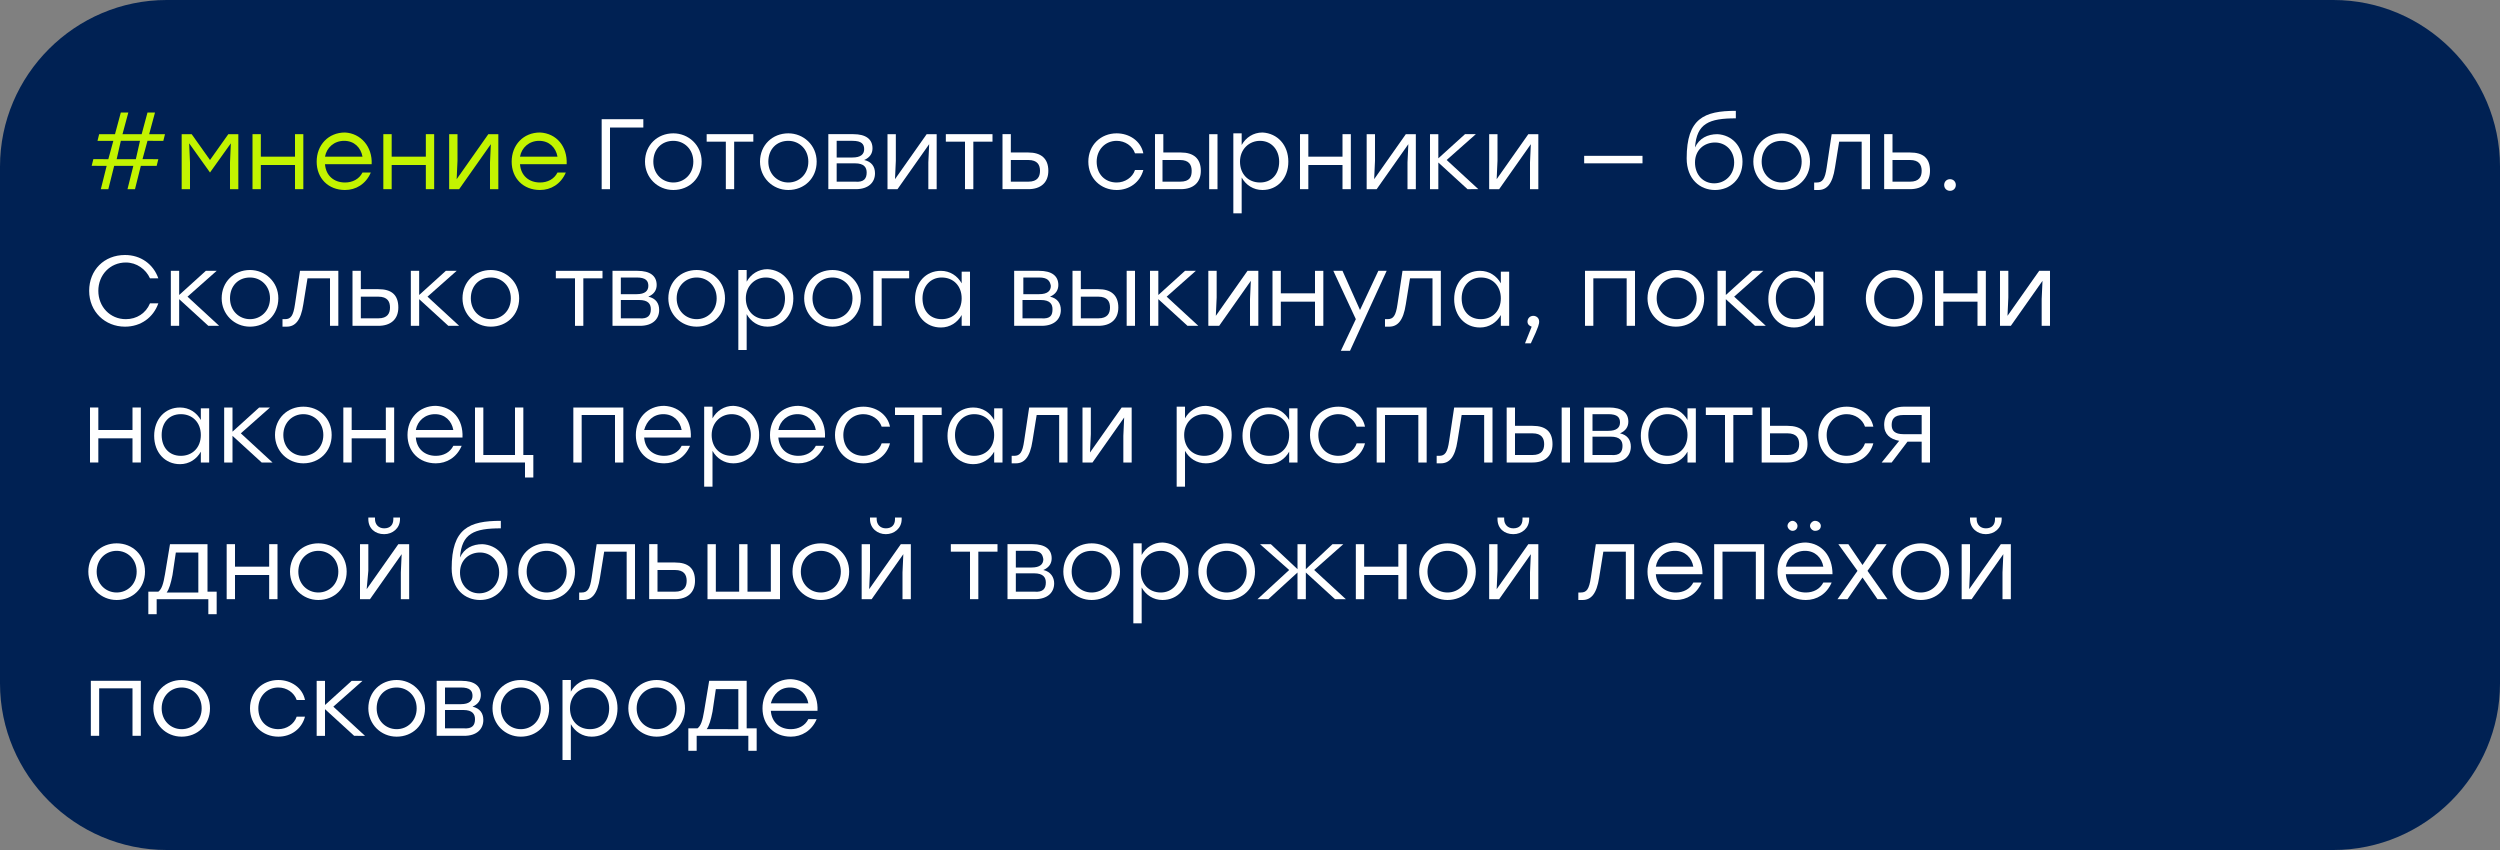 <?xml version="1.0" encoding="UTF-8"?> <!-- Generator: Adobe Illustrator 24.1.2, SVG Export Plug-In . SVG Version: 6.00 Build 0) --> <svg xmlns="http://www.w3.org/2000/svg" xmlns:xlink="http://www.w3.org/1999/xlink" id="Layer_1" x="0px" y="0px" viewBox="0 0 300 102" style="enable-background:new 0 0 300 102;" xml:space="preserve"><rect x="0" y="0" width="300" height="102" fill="#808080" stroke="none"/> <style type="text/css"> .st0{fill:#002153;} .st1{fill:#C3F400;} .st2{fill:#FFFFFF;} </style> <path class="st0" d="M20,0h260c11,0,20,9,20,20v62c0,11-9,20-20,20H20C9,102,0,93,0,82V20C0,9,9,0,20,0z"></path> <g> <g> <path class="st1" d="M17.7,16.9l-0.6,2.2H19l-0.2,0.8h-1.9l-0.7,2.8h-0.9l0.7-2.8h-2.3L13,22.7h-0.9l0.7-2.8H11l0.2-0.8H13 l0.6-2.2h-1.9l0.2-0.8h1.9l0.7-2.6h0.9l-0.7,2.6H17l0.7-2.6h0.9l-0.7,2.6h1.9l-0.2,0.8C19.6,16.9,17.7,16.9,17.7,16.9z M16.8,16.9 h-2.3L14,19.1h2.3L16.8,16.9z"></path> <path class="st1" d="M28.6,16.1v6.6h-1v-3.2l0.1-2.3l-2.5,3.5l0,0l-2.5-3.5l0.1,2.3v3.2h-1v-6.6H23l2.2,3.1l2.2-3.1H28.6z"></path> <path class="st1" d="M36.4,16.1v6.6h-1v-2.9h-4.1v2.9h-1v-6.6h1v2.7h4.1v-2.7H36.4z"></path> <path class="st1" d="M44.6,19.7H39c0.1,1.4,1.1,2.2,2.4,2.2c0.9,0,1.7-0.4,2.1-1.2h1c-0.6,1.4-1.8,2.1-3.1,2.1 c-2,0-3.4-1.4-3.4-3.4s1.4-3.5,3.4-3.5C43.3,16,44.7,17.6,44.6,19.7z M39,18.8h4.5c-0.2-1.1-1-1.9-2.2-1.9S39.2,17.7,39,18.8z"></path> <path class="st1" d="M52.1,16.1v6.6h-1v-2.9H47v2.9h-1v-6.6h1v2.7h4.1v-2.7H52.1z"></path> <path class="st1" d="M59.8,16.1v6.6h-1v-3.2l0.1-2.2l-3.8,5.4h-1.2v-6.6h1v3.2l-0.1,2.2l3.8-5.4H59.8z"></path> <path class="st1" d="M68,19.7h-5.6c0.1,1.4,1.1,2.2,2.4,2.2c0.9,0,1.7-0.4,2.1-1.2h1c-0.6,1.4-1.8,2.1-3.1,2.1 c-2,0-3.4-1.4-3.4-3.4s1.4-3.5,3.4-3.5C66.8,16,68.1,17.6,68,19.7z M62.4,18.8h4.5c-0.2-1.1-1-1.9-2.2-1.9 C63.5,16.9,62.6,17.7,62.4,18.8z"></path> </g> </g> <g> <path class="st2" d="M77.3,15.3h-4.1v7.4h-1v-8.4h5V15.3z"></path> <path class="st2" d="M84.2,19.4c0,2-1.5,3.4-3.4,3.4c-1.9,0-3.4-1.5-3.4-3.4c0-2,1.5-3.4,3.4-3.4C82.6,16,84.2,17.4,84.2,19.4z M78.4,19.4c0,1.5,1.1,2.5,2.4,2.5c1.3,0,2.4-1,2.4-2.5s-1.1-2.5-2.4-2.5C79.4,16.9,78.4,17.9,78.4,19.4z"></path> <path class="st2" d="M90.4,17h-2.3v5.7h-1V17h-2.3v-0.9h3.3h2.3V17z"></path> <path class="st2" d="M98,19.4c0,2-1.5,3.4-3.4,3.4c-1.9,0-3.4-1.5-3.4-3.4c0-2,1.5-3.4,3.4-3.4C96.4,16,98,17.4,98,19.4z M92.2,19.4c0,1.5,1.1,2.5,2.4,2.5c1.3,0,2.4-1,2.4-2.5s-1.1-2.5-2.4-2.5C93.2,16.9,92.2,17.9,92.2,19.4z"></path> <path class="st2" d="M105,20.8c0,1.1-0.8,1.9-2.3,1.9h-3.3v-6.6h3c1.5,0,2.3,0.6,2.3,1.7c0,0.6-0.3,1.1-1,1.4 C104.6,19.4,105,20,105,20.8z M102.3,16.9h-1.9v2h1.9c1,0,1.4-0.4,1.4-1C103.7,17.3,103.4,16.9,102.3,16.9z M104,20.7 c0-0.6-0.3-1.1-1.4-1.1h-2.2v2.2h2.2C103.7,21.9,104,21.4,104,20.7z"></path> <path class="st2" d="M112.4,16.1v6.6h-1v-3.2l0.1-2.2l-3.8,5.4h-1.2v-6.6h1v3.2l-0.1,2.2l3.8-5.4H112.4z"></path> <path class="st2" d="M119.1,17h-2.3v5.7h-1V17h-2.3v-0.9h3.3h2.3V17z"></path> <path class="st2" d="M125.8,20.5c0,1.4-0.9,2.2-2.4,2.2h-3.1v-6.6h1v2.2h2.1C124.9,18.3,125.8,19,125.8,20.5z M124.8,20.5 c0-0.7-0.3-1.3-1.4-1.3h-2.1v2.6h2.1C124.5,21.8,124.8,21.2,124.8,20.5z"></path> <path class="st2" d="M130.6,19.4c0-2,1.5-3.4,3.4-3.4c1.5,0,2.9,0.9,3.2,2.4h-1c-0.3-0.9-1.2-1.5-2.2-1.5c-1.4,0-2.4,1.1-2.4,2.5 c0,1.5,1,2.5,2.4,2.5c1,0,1.9-0.6,2.2-1.5h1c-0.4,1.5-1.7,2.4-3.2,2.4C132.1,22.8,130.6,21.4,130.6,19.4z"></path> <path class="st2" d="M144.1,20.5c0,1.4-0.9,2.2-2.4,2.2h-3.1v-6.6h1v2.2h2.1C143.2,18.3,144.1,19,144.1,20.5z M143,20.5 c0-0.7-0.3-1.3-1.4-1.3h-2.1v2.6h2.1C142.8,21.8,143,21.2,143,20.5z M146.1,16.1v6.6h-1v-6.6H146.1z"></path> <path class="st2" d="M154.6,19.4c0,2-1.3,3.4-3.1,3.4c-1.1,0-2-0.6-2.5-1.5v4.3h-1v-9.6h1v1.4c0.5-0.9,1.4-1.5,2.5-1.5 C153.3,16,154.6,17.4,154.6,19.4z M153.5,19.4c0-1.4-0.9-2.5-2.3-2.5c-1.3,0-2.4,1-2.4,2.5s1,2.5,2.4,2.5 C152.6,21.9,153.5,20.9,153.5,19.4z"></path> <path class="st2" d="M162.1,16.1v6.6h-1v-2.9h-4.1v2.9h-1v-6.6h1v2.7h4.1v-2.7H162.1z"></path> <path class="st2" d="M169.9,16.1v6.6h-1v-3.2l0.1-2.2l-3.8,5.4h-1.2v-6.6h1v3.2l-0.1,2.2l3.8-5.4H169.9z"></path> <path class="st2" d="M176.1,22.7l-3.5-3.2v3.2h-1v-6.6h1V19l3.2-2.9h1.3l-3.5,3.1l3.8,3.5H176.1z"></path> <path class="st2" d="M184.6,16.1v6.6h-1v-3.2l0.1-2.2l-3.8,5.4h-1.2v-6.6h1v3.2l-0.1,2.2l3.8-5.4H184.6z"></path> <path class="st2" d="M197.1,19.6h-7v-0.9h7V19.6z"></path> <path class="st2" d="M209.1,19.4c0,2.1-1.5,3.4-3.3,3.4c-1.8,0-3.4-1.3-3.4-3.8c0-4.8,2.1-5.7,5.9-5.7v0.9c-3.2,0-4.7,0.6-4.9,3.5 c0.5-1.1,1.5-1.6,2.7-1.6C207.8,16.2,209.1,17.5,209.1,19.4z M208.1,19.5c0-1.4-1-2.4-2.3-2.4c-1.3,0-2.4,0.9-2.4,2.4 c0,1.5,1,2.5,2.3,2.5S208.1,21,208.1,19.5z"></path> <path class="st2" d="M217.2,19.4c0,2-1.5,3.4-3.4,3.4c-1.9,0-3.4-1.5-3.4-3.4c0-2,1.5-3.4,3.4-3.4C215.6,16,217.2,17.4,217.2,19.4z M211.4,19.4c0,1.5,1.1,2.5,2.4,2.5c1.3,0,2.4-1,2.4-2.5s-1.1-2.5-2.4-2.5C212.4,16.9,211.4,17.9,211.4,19.4z"></path> <path class="st2" d="M224.4,16.1v6.6h-1V17h-2.7l-0.5,3.1c-0.3,2-1,2.7-2,2.7c-0.2,0-0.4,0-0.5,0v-0.9c0.1,0,0.2,0,0.3,0 c0.7,0,1-0.4,1.2-1.8l0.6-4H224.4z"></path> <path class="st2" d="M231.6,20.5c0,1.4-0.9,2.2-2.4,2.2h-3.1v-6.6h1v2.2h2.1C230.8,18.3,231.6,19,231.6,20.5z M230.6,20.5 c0-0.7-0.3-1.3-1.4-1.3h-2.1v2.6h2.1C230.3,21.8,230.6,21.2,230.6,20.5z"></path> <path class="st2" d="M234.7,22.2c0,0.4-0.3,0.7-0.7,0.7s-0.7-0.3-0.7-0.7s0.3-0.7,0.7-0.7S234.7,21.8,234.7,22.2z"></path> <path class="st2" d="M10.7,34.9c0-2.5,1.8-4.3,4.3-4.3c1.9,0,3.4,1.1,4,2.8H18c-0.5-1.1-1.6-1.9-2.9-1.9c-1.9,0-3.3,1.5-3.3,3.4 c0,1.9,1.4,3.4,3.3,3.4c1.3,0,2.4-0.7,2.9-1.9H19c-0.6,1.7-2.1,2.8-4,2.8C12.6,39.2,10.7,37.4,10.7,34.9z"></path> <path class="st2" d="M25,39.1l-3.5-3.2v3.2h-1v-6.6h1v2.9l3.2-2.9H26l-3.5,3.1l3.8,3.5H25z"></path> <path class="st2" d="M33.4,35.8c0,2-1.5,3.4-3.4,3.4c-1.9,0-3.4-1.5-3.4-3.4c0-2,1.5-3.4,3.4-3.4C31.8,32.4,33.4,33.8,33.4,35.8z M27.6,35.8c0,1.5,1.1,2.5,2.4,2.5c1.3,0,2.4-1,2.4-2.5s-1.1-2.5-2.4-2.5C28.6,33.3,27.6,34.3,27.6,35.8z"></path> <path class="st2" d="M40.6,32.5v6.6h-1v-5.7h-2.7l-0.5,3.1c-0.3,2-1,2.7-2,2.7c-0.2,0-0.4,0-0.5,0v-0.9c0.1,0,0.2,0,0.3,0 c0.7,0,1-0.4,1.2-1.8l0.6-4H40.6z"></path> <path class="st2" d="M47.8,36.9c0,1.4-0.9,2.2-2.4,2.2h-3.1v-6.6h1v2.2h2.1C47,34.7,47.8,35.4,47.8,36.9z M46.8,36.9 c0-0.7-0.3-1.3-1.4-1.3h-2.1v2.6h2.1C46.5,38.2,46.8,37.6,46.8,36.9z"></path> <path class="st2" d="M53.8,39.1l-3.5-3.2v3.2h-1v-6.6h1v2.9l3.2-2.9h1.3l-3.5,3.1l3.8,3.5H53.8z"></path> <path class="st2" d="M62.3,35.8c0,2-1.5,3.4-3.4,3.4c-1.9,0-3.4-1.5-3.4-3.4c0-2,1.5-3.4,3.4-3.4C60.7,32.4,62.3,33.8,62.3,35.8z M56.5,35.8c0,1.5,1.1,2.5,2.4,2.5c1.3,0,2.4-1,2.4-2.5s-1.1-2.5-2.4-2.5C57.5,33.3,56.5,34.3,56.5,35.8z"></path> <path class="st2" d="M72.3,33.4h-2.3v5.7h-1v-5.7h-2.3v-0.9h3.3h2.3V33.4z"></path> <path class="st2" d="M79.1,37.2c0,1.1-0.8,1.9-2.3,1.9h-3.3v-6.6h3c1.5,0,2.3,0.6,2.3,1.7c0,0.6-0.3,1.1-1,1.4 C78.7,35.8,79.1,36.4,79.1,37.2z M76.4,33.3h-1.9v2h1.9c1,0,1.4-0.4,1.4-1C77.8,33.7,77.5,33.3,76.4,33.3z M78.1,37.1 c0-0.6-0.3-1.1-1.4-1.1h-2.2v2.2h2.2C77.8,38.3,78.1,37.8,78.1,37.1z"></path> <path class="st2" d="M87,35.8c0,2-1.5,3.4-3.4,3.4c-1.9,0-3.4-1.5-3.4-3.4c0-2,1.5-3.4,3.4-3.4C85.5,32.4,87,33.8,87,35.8z M81.2,35.8c0,1.5,1.1,2.5,2.4,2.5c1.3,0,2.4-1,2.4-2.5s-1.1-2.5-2.4-2.5C82.3,33.3,81.2,34.3,81.2,35.8z"></path> <path class="st2" d="M95.2,35.8c0,2-1.3,3.4-3.1,3.4c-1.1,0-2-0.6-2.5-1.5v4.3h-1v-9.6h1v1.4c0.5-0.9,1.4-1.5,2.5-1.5 C93.9,32.4,95.2,33.8,95.2,35.8z M94.2,35.8c0-1.4-0.9-2.5-2.3-2.5c-1.3,0-2.4,1-2.4,2.5s1,2.5,2.4,2.5 C93.3,38.3,94.2,37.3,94.2,35.8z"></path> <path class="st2" d="M103.3,35.8c0,2-1.5,3.4-3.4,3.4c-1.9,0-3.4-1.5-3.4-3.4c0-2,1.5-3.4,3.4-3.4 C101.7,32.4,103.3,33.8,103.3,35.8z M97.5,35.8c0,1.5,1.1,2.5,2.4,2.5c1.3,0,2.4-1,2.4-2.5s-1.1-2.5-2.4-2.5 C98.5,33.3,97.5,34.3,97.5,35.8z"></path> <path class="st2" d="M109.1,33.4h-3.3v5.7h-1v-6.6h4.3V33.4z"></path> <path class="st2" d="M116.4,32.5v6.6h-1v-1.3c-0.5,0.9-1.4,1.5-2.5,1.5c-1.8,0-3.1-1.4-3.1-3.4c0-2,1.3-3.4,3.1-3.4 c1.1,0,2,0.6,2.5,1.5v-1.4H116.4z M115.4,35.8c0-1.5-1-2.5-2.4-2.5c-1.3,0-2.3,1-2.3,2.5c0,1.5,0.9,2.5,2.3,2.5 C114.4,38.3,115.4,37.3,115.4,35.8z"></path> <path class="st2" d="M127.3,37.2c0,1.1-0.8,1.9-2.3,1.9h-3.3v-6.6h3c1.5,0,2.3,0.6,2.3,1.7c0,0.6-0.3,1.1-1,1.4 C126.9,35.8,127.3,36.4,127.3,37.2z M124.7,33.3h-1.9v2h1.9c1,0,1.4-0.4,1.4-1C126,33.7,125.7,33.3,124.7,33.3z M126.3,37.1 c0-0.6-0.3-1.1-1.4-1.1h-2.2v2.2h2.2C126.1,38.3,126.3,37.8,126.3,37.1z"></path> <path class="st2" d="M134.2,36.9c0,1.4-0.9,2.2-2.4,2.2h-3.1v-6.6h1v2.2h2.1C133.3,34.7,134.2,35.4,134.2,36.9z M133.2,36.9 c0-0.7-0.3-1.3-1.4-1.3h-2.1v2.6h2.1C132.9,38.2,133.2,37.6,133.2,36.9z M136.2,32.5v6.6h-1v-6.6H136.2z"></path> <path class="st2" d="M142.5,39.1l-3.5-3.2v3.2h-1v-6.6h1v2.9l3.2-2.9h1.3l-3.5,3.1l3.8,3.5H142.5z"></path> <path class="st2" d="M151,32.5v6.6h-1v-3.2l0.1-2.2l-3.8,5.4H145v-6.6h1v3.2l-0.1,2.2l3.8-5.4H151z"></path> <path class="st2" d="M158.8,32.5v6.6h-1v-2.9h-4.1v2.9h-1v-6.6h1v2.7h4.1v-2.7H158.8z"></path> <path class="st2" d="M166.4,32.5l-4.4,9.6h-1.1l1.8-3.8l-2.7-5.8h1.1l2.1,4.7l2.2-4.7H166.4z"></path> <path class="st2" d="M172.9,32.5v6.6h-1v-5.7h-2.7l-0.5,3.1c-0.3,2-1,2.7-2,2.7c-0.2,0-0.4,0-0.5,0v-0.9c0.1,0,0.2,0,0.3,0 c0.7,0,1-0.4,1.2-1.8l0.6-4H172.9z"></path> <path class="st2" d="M181.1,32.5v6.6h-1v-1.3c-0.5,0.9-1.4,1.5-2.5,1.5c-1.8,0-3.1-1.4-3.1-3.4c0-2,1.3-3.4,3.1-3.4 c1.1,0,2,0.6,2.5,1.5v-1.4H181.1z M180.1,35.8c0-1.5-1-2.5-2.4-2.5c-1.3,0-2.3,1-2.3,2.5c0,1.5,0.9,2.5,2.3,2.5 C179.1,38.3,180.1,37.3,180.1,35.8z"></path> <path class="st2" d="M183.7,41.2H183l0.8-2c-0.3-0.1-0.5-0.3-0.5-0.6c0-0.4,0.3-0.7,0.7-0.7c0.3,0,0.7,0.2,0.7,0.7 C184.7,38.8,184.7,39.1,183.7,41.2z"></path> <path class="st2" d="M196.2,39.1h-1v-5.7h-4v5.7h-1v-6.6h1h5V39.1z"></path> <path class="st2" d="M204.5,35.8c0,2-1.5,3.4-3.4,3.4c-1.9,0-3.4-1.5-3.4-3.4c0-2,1.5-3.4,3.4-3.4C203,32.4,204.5,33.8,204.5,35.8z M198.8,35.8c0,1.5,1.1,2.5,2.4,2.5c1.3,0,2.4-1,2.4-2.5s-1.1-2.5-2.4-2.5C199.8,33.3,198.8,34.3,198.8,35.8z"></path> <path class="st2" d="M210.6,39.1l-3.5-3.2v3.2h-1v-6.6h1v2.9l3.2-2.9h1.3l-3.5,3.1l3.8,3.5H210.6z"></path> <path class="st2" d="M218.8,32.5v6.6h-1v-1.3c-0.5,0.9-1.4,1.5-2.5,1.5c-1.8,0-3.1-1.4-3.1-3.4c0-2,1.3-3.4,3.1-3.4 c1.1,0,2,0.6,2.5,1.5v-1.4H218.8z M217.8,35.8c0-1.5-1-2.5-2.4-2.5c-1.3,0-2.3,1-2.3,2.5c0,1.5,0.9,2.5,2.3,2.5 C216.8,38.3,217.8,37.3,217.8,35.8z"></path> <path class="st2" d="M230.7,35.8c0,2-1.5,3.4-3.4,3.4c-1.9,0-3.4-1.5-3.4-3.4c0-2,1.5-3.4,3.4-3.4 C229.2,32.4,230.7,33.8,230.7,35.8z M224.9,35.8c0,1.5,1.1,2.5,2.4,2.5c1.3,0,2.4-1,2.4-2.5s-1.1-2.5-2.4-2.5 C226,33.3,224.9,34.3,224.9,35.8z"></path> <path class="st2" d="M238.3,32.5v6.6h-1v-2.9h-4.1v2.9h-1v-6.6h1v2.7h4.1v-2.7H238.3z"></path> <path class="st2" d="M246,32.5v6.6h-1v-3.2l0.1-2.2l-3.8,5.4H240v-6.6h1v3.2l-0.1,2.2l3.8-5.4H246z"></path> <path class="st2" d="M16.9,48.9v6.6h-1v-2.9h-4.1v2.9h-1v-6.6h1v2.7h4.1v-2.7H16.9z"></path> <path class="st2" d="M25.1,48.9v6.6h-1v-1.3c-0.5,0.9-1.4,1.5-2.5,1.5c-1.8,0-3.1-1.4-3.1-3.4c0-2,1.3-3.4,3.1-3.4 c1.1,0,2,0.6,2.5,1.5v-1.4H25.1z M24.1,52.2c0-1.5-1-2.5-2.4-2.5s-2.3,1-2.3,2.5c0,1.5,0.9,2.5,2.3,2.5 C23.1,54.7,24.1,53.7,24.1,52.2z"></path> <path class="st2" d="M31.4,55.5l-3.5-3.2v3.2h-1v-6.6h1v2.9l3.2-2.9h1.3L28.9,52l3.8,3.5H31.4z"></path> <path class="st2" d="M39.8,52.2c0,2-1.5,3.4-3.4,3.4c-1.9,0-3.4-1.5-3.4-3.4c0-2,1.5-3.4,3.4-3.4C38.3,48.8,39.8,50.2,39.8,52.2z M34,52.2c0,1.5,1.1,2.5,2.4,2.5c1.3,0,2.4-1,2.4-2.5s-1.1-2.5-2.4-2.5C35.1,49.7,34,50.7,34,52.2z"></path> <path class="st2" d="M47.3,48.9v6.6h-1v-2.9h-4.1v2.9h-1v-6.6h1v2.7h4.1v-2.7H47.3z"></path> <path class="st2" d="M55.5,52.5h-5.6c0.1,1.4,1.1,2.2,2.4,2.2c0.9,0,1.7-0.4,2.1-1.2h1c-0.6,1.4-1.8,2.1-3.1,2.1 c-2,0-3.4-1.4-3.4-3.4c0-2,1.4-3.5,3.4-3.5C54.3,48.8,55.6,50.3,55.5,52.5z M49.9,51.6h4.5c-0.2-1.1-1-1.9-2.2-1.9 C51,49.7,50.1,50.5,49.9,51.6z"></path> <path class="st2" d="M64,54.6v2.7h-1v-1.8h-1.2h-4.5H57v-6.6h1v5.7h3.8v-5.7h1v5.7H64z"></path> <path class="st2" d="M74.8,55.5h-1v-5.7h-4v5.7h-1v-6.6h1h5V55.5z"></path> <path class="st2" d="M82.9,52.5h-5.6c0.1,1.4,1.1,2.2,2.4,2.2c0.9,0,1.7-0.4,2.1-1.2h1c-0.6,1.4-1.8,2.1-3.1,2.1 c-2,0-3.4-1.4-3.4-3.4c0-2,1.4-3.5,3.4-3.5C81.7,48.8,83,50.3,82.9,52.5z M77.3,51.6h4.5c-0.2-1.1-1-1.9-2.2-1.9 C78.4,49.7,77.6,50.5,77.3,51.6z"></path> <path class="st2" d="M91.1,52.2c0,2-1.3,3.4-3.1,3.4c-1.1,0-2-0.6-2.5-1.5v4.3h-1v-9.6h1v1.4c0.5-0.9,1.4-1.5,2.5-1.5 C89.8,48.8,91.1,50.2,91.1,52.2z M90.1,52.2c0-1.4-0.9-2.5-2.3-2.5c-1.3,0-2.4,1-2.4,2.5s1,2.5,2.4,2.5 C89.1,54.7,90.1,53.7,90.1,52.2z"></path> <path class="st2" d="M99,52.5h-5.6c0.1,1.4,1.1,2.2,2.4,2.2c0.9,0,1.7-0.4,2.1-1.2h1c-0.6,1.4-1.8,2.1-3.1,2.1 c-2,0-3.4-1.4-3.4-3.4c0-2,1.4-3.5,3.4-3.5C97.8,48.8,99.1,50.3,99,52.5z M93.4,51.6h4.5c-0.2-1.1-1-1.9-2.2-1.9 C94.5,49.7,93.6,50.5,93.4,51.6z"></path> <path class="st2" d="M100.2,52.2c0-2,1.5-3.4,3.4-3.4c1.5,0,2.9,0.9,3.2,2.4h-1c-0.3-0.9-1.2-1.5-2.2-1.5c-1.4,0-2.4,1.1-2.4,2.5 c0,1.5,1,2.5,2.4,2.5c1,0,1.9-0.6,2.2-1.5h1c-0.4,1.5-1.7,2.4-3.2,2.4C101.7,55.6,100.2,54.2,100.2,52.2z"></path> <path class="st2" d="M113,49.8h-2.3v5.7h-1v-5.7h-2.3v-0.9h3.3h2.3V49.8z"></path> <path class="st2" d="M120.3,48.9v6.6h-1v-1.3c-0.5,0.9-1.4,1.5-2.5,1.5c-1.8,0-3.1-1.4-3.1-3.4c0-2,1.3-3.4,3.1-3.4 c1.1,0,2,0.6,2.5,1.5v-1.4H120.3z M119.3,52.2c0-1.5-1-2.5-2.4-2.5c-1.3,0-2.3,1-2.3,2.5c0,1.5,0.9,2.5,2.3,2.5 C118.3,54.7,119.3,53.7,119.3,52.2z"></path> <path class="st2" d="M128.1,48.9v6.6h-1v-5.7h-2.7l-0.5,3.1c-0.3,2-1,2.7-2,2.7c-0.2,0-0.4,0-0.5,0v-0.9c0.1,0,0.2,0,0.3,0 c0.7,0,1-0.4,1.2-1.8l0.6-4H128.1z"></path> <path class="st2" d="M135.8,48.9v6.6h-1v-3.2l0.1-2.2l-3.8,5.4h-1.2v-6.6h1v3.2l-0.1,2.2l3.8-5.4H135.8z"></path> <path class="st2" d="M147.8,52.2c0,2-1.3,3.4-3.1,3.4c-1.1,0-2-0.6-2.5-1.5v4.3h-1v-9.6h1v1.4c0.5-0.9,1.4-1.5,2.5-1.5 C146.5,48.8,147.8,50.2,147.8,52.2z M146.8,52.2c0-1.4-0.9-2.5-2.3-2.5c-1.3,0-2.4,1-2.4,2.5s1,2.5,2.4,2.5 C145.9,54.7,146.8,53.7,146.8,52.2z"></path> <path class="st2" d="M155.7,48.9v6.6h-1v-1.3c-0.5,0.9-1.4,1.5-2.5,1.5c-1.8,0-3.1-1.4-3.1-3.4c0-2,1.3-3.4,3.1-3.4 c1.1,0,2,0.6,2.5,1.5v-1.4H155.7z M154.7,52.2c0-1.5-1-2.5-2.4-2.5c-1.3,0-2.3,1-2.3,2.5c0,1.5,0.9,2.5,2.3,2.5 C153.7,54.7,154.7,53.7,154.7,52.2z"></path> <path class="st2" d="M157.2,52.2c0-2,1.5-3.4,3.4-3.4c1.5,0,2.9,0.9,3.2,2.4h-1c-0.3-0.9-1.2-1.5-2.2-1.5c-1.4,0-2.4,1.1-2.4,2.5 c0,1.5,1,2.5,2.4,2.5c1,0,1.9-0.6,2.2-1.5h1c-0.4,1.5-1.7,2.4-3.2,2.4C158.7,55.6,157.2,54.2,157.2,52.2z"></path> <path class="st2" d="M171.2,55.5h-1v-5.7h-4v5.7h-1v-6.6h1h5V55.5z"></path> <path class="st2" d="M179.1,48.9v6.6h-1v-5.7h-2.7l-0.5,3.1c-0.3,2-1,2.7-2,2.7c-0.2,0-0.4,0-0.5,0v-0.9c0.1,0,0.2,0,0.3,0 c0.7,0,1-0.4,1.2-1.8l0.6-4H179.1z"></path> <path class="st2" d="M186.3,53.3c0,1.4-0.9,2.2-2.4,2.2h-3.1v-6.6h1v2.2h2.1C185.5,51.1,186.3,51.8,186.3,53.3z M185.3,53.3 c0-0.7-0.3-1.3-1.4-1.3h-2.1v2.6h2.1C185,54.6,185.3,54,185.3,53.3z M188.4,48.9v6.6h-1v-6.6H188.4z"></path> <path class="st2" d="M195.7,53.6c0,1.1-0.8,1.9-2.3,1.9h-3.3v-6.6h3c1.5,0,2.3,0.6,2.3,1.7c0,0.6-0.3,1.1-1,1.4 C195.3,52.2,195.7,52.8,195.7,53.6z M193,49.7h-1.9v2h1.9c1,0,1.4-0.4,1.4-1C194.4,50.1,194.1,49.7,193,49.7z M194.7,53.5 c0-0.6-0.3-1.1-1.4-1.1h-2.2v2.2h2.2C194.4,54.7,194.7,54.2,194.7,53.5z"></path> <path class="st2" d="M203.5,48.9v6.6h-1v-1.3c-0.5,0.9-1.4,1.5-2.5,1.5c-1.8,0-3.1-1.4-3.1-3.4c0-2,1.3-3.4,3.1-3.4 c1.1,0,2,0.6,2.5,1.5v-1.4H203.5z M202.5,52.2c0-1.5-1-2.5-2.4-2.5c-1.3,0-2.3,1-2.3,2.5c0,1.5,0.9,2.5,2.3,2.5 C201.5,54.7,202.5,53.7,202.5,52.2z"></path> <path class="st2" d="M210.3,49.8H208v5.7h-1v-5.7h-2.3v-0.9h3.3h2.3V49.8z"></path> <path class="st2" d="M216.9,53.3c0,1.4-0.9,2.2-2.4,2.2h-3.1v-6.6h1v2.2h2.1C216.1,51.1,216.9,51.8,216.9,53.3z M215.9,53.3 c0-0.7-0.3-1.3-1.4-1.3h-2.1v2.6h2.1C215.6,54.6,215.9,54,215.9,53.3z"></path> <path class="st2" d="M218.2,52.2c0-2,1.5-3.4,3.4-3.4c1.5,0,2.9,0.9,3.2,2.4h-1c-0.3-0.9-1.2-1.5-2.2-1.5c-1.4,0-2.4,1.1-2.4,2.5 c0,1.5,1,2.5,2.4,2.5c1,0,1.9-0.6,2.2-1.5h1c-0.4,1.5-1.7,2.4-3.2,2.4C219.6,55.6,218.2,54.2,218.2,52.2z"></path> <path class="st2" d="M231.6,48.9v6.6h-1V53h-1.7l-1.9,2.5h-1.2l2.1-2.6c-1.1-0.2-1.8-0.8-1.8-1.9c0-1.4,0.9-2.2,2.4-2.2H231.6z M230.6,52.2v-2.4h-2.2c-1.1,0-1.4,0.5-1.4,1.2c0,0.7,0.4,1.1,1.4,1.1H230.6z"></path> <path class="st2" d="M17.4,68.6c0,2-1.5,3.4-3.4,3.4c-1.9,0-3.4-1.5-3.4-3.4c0-2,1.5-3.4,3.4-3.4C15.9,65.2,17.4,66.6,17.4,68.6z M11.6,68.6c0,1.5,1.1,2.5,2.4,2.5c1.3,0,2.4-1,2.4-2.5s-1.1-2.5-2.4-2.5C12.7,66.1,11.6,67.1,11.6,68.6z"></path> <path class="st2" d="M26,71v2.7h-1v-1.8h-1.2h-5v1.8h-1V71H19c0.4-0.3,0.6-0.9,0.8-2.1l0.6-3.6h4.5V71H26z M23.8,71v-4.7h-2.7 l-0.4,2.7c-0.2,1-0.4,1.7-0.7,2.1H23.8z"></path> <path class="st2" d="M33.3,65.3v6.6h-1V69h-4.1v2.9h-1v-6.6h1V68h4.1v-2.7H33.3z"></path> <path class="st2" d="M41.6,68.6c0,2-1.5,3.4-3.4,3.4c-1.9,0-3.4-1.5-3.4-3.4c0-2,1.5-3.4,3.4-3.4C40.1,65.2,41.6,66.6,41.6,68.6z M35.8,68.6c0,1.5,1.1,2.5,2.4,2.5c1.3,0,2.4-1,2.4-2.5s-1.1-2.5-2.4-2.5C36.9,66.1,35.8,67.1,35.8,68.6z"></path> <path class="st2" d="M49.1,65.3v6.6h-1v-3.2l0.1-2.2l-3.8,5.4h-1.2v-6.6h1v3.2L44,70.7l3.8-5.4H49.1z M44.2,62.3v-0.2H45v0.2 c0,0.6,0.4,1.1,1.1,1.1c0.7,0,1.1-0.4,1.1-1.1v-0.2H48v0.2c0,1.1-0.9,1.8-1.9,1.8C45,64.1,44.2,63.4,44.2,62.3z"></path> <path class="st2" d="M60.9,68.6c0,2.1-1.5,3.4-3.3,3.4c-1.8,0-3.4-1.3-3.4-3.8c0-4.8,2.1-5.7,5.9-5.7v0.9c-3.2,0-4.7,0.6-4.9,3.5 c0.5-1.1,1.5-1.6,2.7-1.6C59.6,65.4,60.9,66.7,60.9,68.6z M59.9,68.7c0-1.4-1-2.4-2.3-2.4c-1.3,0-2.4,0.9-2.4,2.4 c0,1.5,1,2.5,2.3,2.5C58.8,71.2,59.9,70.2,59.9,68.7z"></path> <path class="st2" d="M69,68.6c0,2-1.5,3.4-3.4,3.4c-1.9,0-3.4-1.5-3.4-3.4c0-2,1.5-3.4,3.4-3.4C67.4,65.2,69,66.6,69,68.6z M63.2,68.6c0,1.5,1.1,2.5,2.4,2.5c1.3,0,2.4-1,2.4-2.5s-1.1-2.5-2.4-2.5C64.2,66.1,63.2,67.1,63.2,68.6z"></path> <path class="st2" d="M76.2,65.3v6.6h-1v-5.7h-2.7L72,69.3c-0.3,2-1,2.7-2,2.7c-0.2,0-0.4,0-0.5,0v-0.9c0.1,0,0.2,0,0.3,0 c0.7,0,1-0.4,1.2-1.8l0.6-4H76.2z"></path> <path class="st2" d="M83.4,69.7c0,1.4-0.9,2.2-2.4,2.2h-3.1v-6.6h1v2.2h2.1C82.6,67.5,83.4,68.2,83.4,69.7z M82.4,69.7 c0-0.7-0.3-1.3-1.4-1.3h-2.1V71H81C82.1,71,82.4,70.4,82.4,69.7z"></path> <path class="st2" d="M93.6,65.3v6.6h-1h-3.8h-3.4h-0.5v-6.6h1V71h2.8v-5.7h1V71h2.8v-5.7H93.6z"></path> <path class="st2" d="M101.9,68.6c0,2-1.5,3.4-3.4,3.4c-1.9,0-3.4-1.5-3.4-3.4c0-2,1.5-3.4,3.4-3.4 C100.4,65.2,101.9,66.6,101.9,68.6z M96.1,68.6c0,1.5,1.1,2.5,2.4,2.5c1.3,0,2.4-1,2.4-2.5s-1.1-2.5-2.4-2.5 C97.2,66.1,96.1,67.1,96.1,68.6z"></path> <path class="st2" d="M109.3,65.3v6.6h-1v-3.2l0.1-2.2l-3.8,5.4h-1.2v-6.6h1v3.2l-0.1,2.2l3.8-5.4H109.3z M104.4,62.3v-0.2h0.8v0.2 c0,0.6,0.4,1.1,1.1,1.1c0.7,0,1.1-0.4,1.1-1.1v-0.2h0.8v0.2c0,1.1-0.9,1.8-1.9,1.8C105.3,64.1,104.4,63.4,104.4,62.3z"></path> <path class="st2" d="M119.7,66.2h-2.3v5.7h-1v-5.7h-2.3v-0.9h3.3h2.3V66.2z"></path> <path class="st2" d="M126.5,70c0,1.1-0.8,1.9-2.3,1.9h-3.3v-6.6h3c1.5,0,2.3,0.6,2.3,1.7c0,0.6-0.3,1.1-1,1.4 C126.1,68.6,126.5,69.3,126.5,70z M123.8,66.1h-1.9v2h1.9c1,0,1.4-0.4,1.4-1C125.1,66.5,124.9,66.1,123.8,66.1z M125.5,69.9 c0-0.6-0.3-1.1-1.4-1.1h-2.2v2.2h2.2C125.2,71.1,125.5,70.6,125.5,69.9z"></path> <path class="st2" d="M134.4,68.6c0,2-1.5,3.4-3.4,3.4c-1.9,0-3.4-1.5-3.4-3.4c0-2,1.5-3.4,3.4-3.4 C132.9,65.2,134.4,66.6,134.4,68.6z M128.6,68.6c0,1.5,1.1,2.5,2.4,2.5c1.3,0,2.4-1,2.4-2.5s-1.1-2.5-2.4-2.5 C129.6,66.1,128.6,67.1,128.6,68.6z"></path> <path class="st2" d="M142.6,68.6c0,2-1.3,3.4-3.1,3.4c-1.1,0-2-0.6-2.5-1.5v4.3h-1v-9.6h1v1.4c0.5-0.9,1.4-1.5,2.5-1.5 C141.3,65.2,142.6,66.6,142.6,68.6z M141.6,68.6c0-1.4-0.9-2.5-2.3-2.5c-1.3,0-2.4,1-2.4,2.5s1,2.5,2.4,2.5 C140.6,71.1,141.6,70.1,141.6,68.6z"></path> <path class="st2" d="M150.6,68.6c0,2-1.5,3.4-3.4,3.4c-1.9,0-3.4-1.5-3.4-3.4c0-2,1.5-3.4,3.4-3.4 C149.1,65.2,150.6,66.6,150.6,68.6z M144.8,68.6c0,1.5,1.1,2.5,2.4,2.5c1.3,0,2.4-1,2.4-2.5s-1.1-2.5-2.4-2.5 C145.9,66.1,144.8,67.1,144.8,68.6z"></path> <path class="st2" d="M160.2,71.9l-3.5-3.2v3.2h-1v-3.2l-3.5,3.2h-1.3l3.8-3.5l-3.5-3.1h1.3l3.2,3v-3h1v3l3.2-3h1.3l-3.5,3.1 l3.8,3.5H160.2z"></path> <path class="st2" d="M168.8,65.3v6.6h-1V69h-4.1v2.9h-1v-6.6h1V68h4.1v-2.7H168.8z"></path> <path class="st2" d="M177.1,68.6c0,2-1.5,3.4-3.4,3.4c-1.9,0-3.4-1.5-3.4-3.4c0-2,1.5-3.4,3.4-3.4 C175.6,65.2,177.1,66.6,177.1,68.6z M171.3,68.6c0,1.5,1.1,2.5,2.4,2.5c1.3,0,2.4-1,2.4-2.5s-1.1-2.5-2.4-2.5 C172.4,66.1,171.3,67.1,171.3,68.6z"></path> <path class="st2" d="M184.6,65.3v6.6h-1v-3.2l0.1-2.2l-3.8,5.4h-1.2v-6.6h1v3.2l-0.1,2.2l3.8-5.4H184.6z M179.7,62.3v-0.2h0.8v0.2 c0,0.6,0.4,1.1,1.1,1.1c0.7,0,1.1-0.4,1.1-1.1v-0.2h0.8v0.2c0,1.1-0.9,1.8-1.9,1.8C180.5,64.1,179.7,63.4,179.7,62.3z"></path> <path class="st2" d="M196.1,65.3v6.6h-1v-5.7h-2.7l-0.5,3.1c-0.3,2-1,2.7-2,2.7c-0.2,0-0.4,0-0.5,0v-0.9c0.1,0,0.2,0,0.3,0 c0.7,0,1-0.4,1.2-1.8l0.6-4H196.1z"></path> <path class="st2" d="M204.3,68.9h-5.6c0.1,1.4,1.1,2.2,2.4,2.2c0.9,0,1.7-0.4,2.1-1.2h1c-0.6,1.4-1.8,2.1-3.1,2.1 c-2,0-3.4-1.4-3.4-3.4c0-2,1.4-3.5,3.4-3.5C203,65.2,204.3,66.7,204.3,68.9z M198.7,68h4.5c-0.2-1.1-1-1.9-2.2-1.9 C199.7,66.1,198.9,66.9,198.7,68z"></path> <path class="st2" d="M211.7,71.9h-1v-5.7h-4v5.7h-1v-6.6h1h5V71.9z"></path> <path class="st2" d="M219.9,68.9h-5.6c0.1,1.4,1.1,2.2,2.4,2.2c0.9,0,1.7-0.4,2.1-1.2h1c-0.6,1.4-1.8,2.1-3.1,2.1 c-2,0-3.4-1.4-3.4-3.4c0-2,1.4-3.5,3.4-3.5C218.6,65.2,219.9,66.7,219.9,68.9z M214.3,68h4.5c-0.2-1.1-1-1.9-2.2-1.9 C215.4,66.1,214.5,66.9,214.3,68z M214.5,63.1c0-0.3,0.3-0.6,0.6-0.6s0.6,0.3,0.6,0.6c0,0.4-0.3,0.6-0.6,0.6S214.5,63.4,214.5,63.1 z M217.2,63.1c0-0.3,0.3-0.6,0.6-0.6c0.4,0,0.7,0.3,0.7,0.6c0,0.4-0.3,0.6-0.7,0.6C217.5,63.7,217.2,63.4,217.2,63.1z"></path> <path class="st2" d="M225.3,71.9l-1.8-2.6l-1.8,2.6h-1.2l2.4-3.4l-2.3-3.2h1.2l1.7,2.5l1.7-2.5h1.2l-2.3,3.2l2.4,3.4H225.3z"></path> <path class="st2" d="M233.9,68.6c0,2-1.5,3.4-3.4,3.4c-1.9,0-3.4-1.5-3.4-3.4c0-2,1.5-3.4,3.4-3.4 C232.3,65.2,233.9,66.6,233.9,68.6z M228.1,68.6c0,1.5,1.1,2.5,2.4,2.5c1.3,0,2.4-1,2.4-2.5s-1.1-2.5-2.4-2.5 C229.1,66.1,228.1,67.1,228.1,68.6z"></path> <path class="st2" d="M241.3,65.3v6.6h-1v-3.2l0.1-2.2l-3.8,5.4h-1.2v-6.6h1v3.2l-0.1,2.2l3.8-5.4H241.3z M236.4,62.3v-0.2h0.8v0.2 c0,0.6,0.4,1.1,1.1,1.1c0.7,0,1.1-0.4,1.1-1.1v-0.2h0.8v0.2c0,1.1-0.9,1.8-1.9,1.8C237.3,64.1,236.4,63.4,236.4,62.3z"></path> <path class="st2" d="M16.9,88.3h-1v-5.7h-4v5.7h-1v-6.6h1h5V88.3z"></path> <path class="st2" d="M25.2,85c0,2-1.5,3.4-3.4,3.4c-1.9,0-3.4-1.5-3.4-3.4c0-2,1.5-3.4,3.4-3.4C23.7,81.6,25.2,83,25.2,85z M19.4,85c0,1.5,1.1,2.5,2.4,2.5c1.3,0,2.4-1,2.4-2.5s-1.1-2.5-2.4-2.5C20.5,82.5,19.4,83.5,19.4,85z"></path> <path class="st2" d="M30,85c0-2,1.5-3.4,3.4-3.4c1.5,0,2.9,0.9,3.2,2.4h-1c-0.3-0.9-1.2-1.5-2.2-1.5C32,82.5,31,83.6,31,85 c0,1.5,1,2.5,2.4,2.5c1,0,1.9-0.6,2.2-1.5h1c-0.4,1.5-1.7,2.4-3.2,2.4C31.5,88.4,30,87,30,85z"></path> <path class="st2" d="M42.5,88.3L39,85.1v3.2h-1v-6.6h1v2.9l3.2-2.9h1.3l-3.5,3.1l3.8,3.5H42.5z"></path> <path class="st2" d="M51,85c0,2-1.5,3.4-3.4,3.4c-1.9,0-3.4-1.5-3.4-3.4c0-2,1.5-3.4,3.4-3.4C49.4,81.6,51,83,51,85z M45.2,85 c0,1.5,1.1,2.5,2.4,2.5c1.3,0,2.4-1,2.4-2.5s-1.1-2.5-2.4-2.5C46.2,82.5,45.2,83.5,45.2,85z"></path> <path class="st2" d="M58,86.4c0,1.1-0.8,1.9-2.3,1.9h-3.3v-6.6h3c1.5,0,2.3,0.6,2.3,1.7c0,0.6-0.3,1.1-1,1.4 C57.6,85,58,85.6,58,86.4z M55.3,82.5h-1.9v2h1.9c1,0,1.4-0.4,1.4-1C56.7,82.9,56.4,82.5,55.3,82.5z M57,86.3 c0-0.6-0.3-1.1-1.4-1.1h-2.2v2.2h2.2C56.7,87.5,57,87,57,86.3z"></path> <path class="st2" d="M65.9,85c0,2-1.5,3.4-3.4,3.4c-1.9,0-3.4-1.5-3.4-3.4c0-2,1.5-3.4,3.4-3.4C64.4,81.6,65.9,83,65.9,85z M60.1,85c0,1.5,1.1,2.5,2.4,2.5c1.3,0,2.4-1,2.4-2.5s-1.1-2.5-2.4-2.5C61.2,82.5,60.1,83.5,60.1,85z"></path> <path class="st2" d="M74.1,85c0,2-1.3,3.4-3.1,3.4c-1.1,0-2-0.6-2.5-1.5v4.3h-1v-9.6h1v1.4c0.5-0.9,1.4-1.5,2.5-1.5 C72.8,81.6,74.1,83,74.1,85z M73.1,85c0-1.4-0.9-2.5-2.3-2.5c-1.3,0-2.4,1-2.4,2.5s1,2.5,2.4,2.5C72.2,87.5,73.1,86.5,73.1,85z"></path> <path class="st2" d="M82.2,85c0,2-1.5,3.4-3.4,3.4c-1.9,0-3.4-1.5-3.4-3.4c0-2,1.5-3.4,3.4-3.4C80.7,81.6,82.2,83,82.2,85z M76.4,85c0,1.5,1.1,2.5,2.4,2.5c1.3,0,2.4-1,2.4-2.5s-1.1-2.5-2.4-2.5C77.5,82.5,76.4,83.5,76.4,85z"></path> <path class="st2" d="M90.8,87.4v2.7h-1v-1.8h-1.2h-5v1.8h-1v-2.7h1.1c0.4-0.3,0.6-0.9,0.8-2.1l0.6-3.6h4.5v5.7H90.8z M88.6,87.4 v-4.7h-2.7l-0.4,2.7c-0.2,1-0.4,1.7-0.7,2.1H88.6z"></path> <path class="st2" d="M98.1,85.3h-5.6c0.1,1.4,1.1,2.2,2.4,2.2c0.9,0,1.7-0.4,2.1-1.2h1c-0.6,1.4-1.8,2.1-3.1,2.1 c-2,0-3.4-1.4-3.4-3.4c0-2,1.4-3.5,3.4-3.5C96.9,81.6,98.2,83.1,98.1,85.3z M92.5,84.4h4.5c-0.2-1.1-1-1.9-2.2-1.9 C93.6,82.5,92.8,83.3,92.5,84.4z"></path> </g> </svg> 